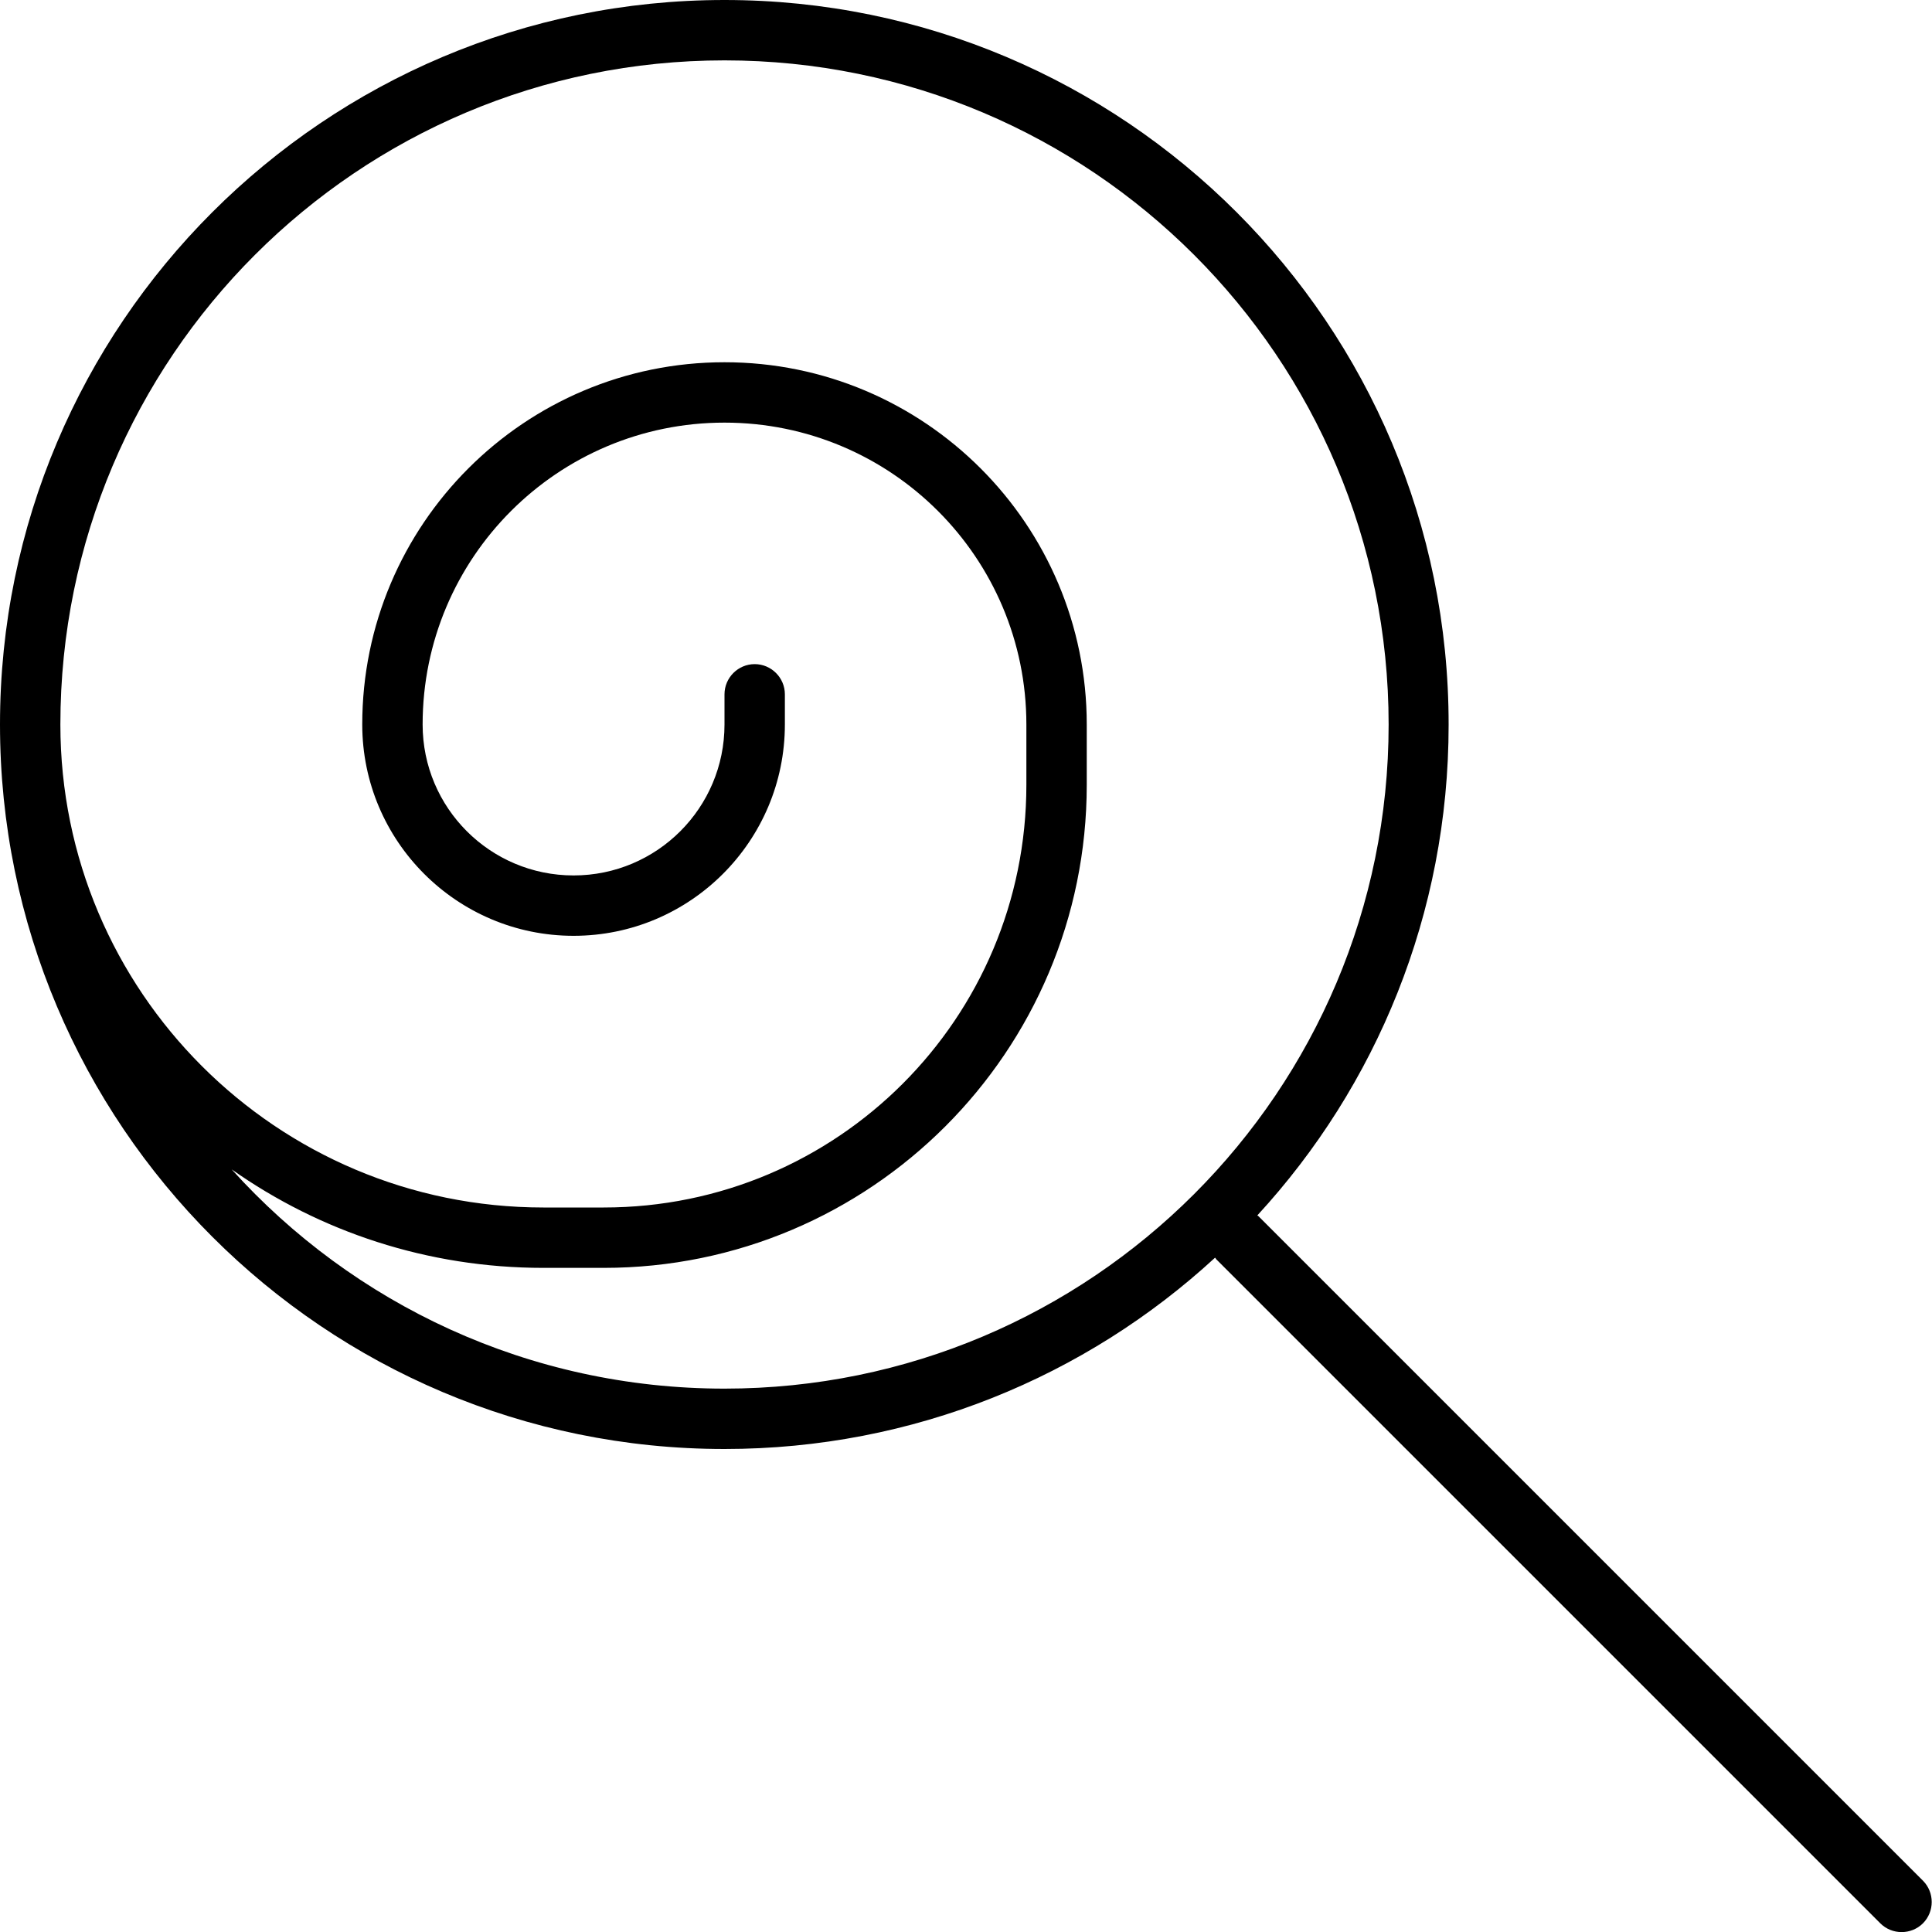 <svg xmlns="http://www.w3.org/2000/svg" viewBox="0 0 512 512"><!--! Font Awesome Pro 6.5.0 by @fontawesome - https://fontawesome.com License - https://fontawesome.com/license (Commercial License) Copyright 2023 Fonticons, Inc. --><path d="M192 368c-51.8 0-98.4-22.4-130.6-58.1C84.8 326.4 113.3 336 144 336h16c70.7 0 128-57.3 128-128V192c0-53-43-96-96-96s-96 43-96 96c0 30.9 25.1 56 56 56s56-25.1 56-56v-8c0-4.4-3.6-8-8-8s-8 3.6-8 8v8c0 22.1-17.9 40-40 40s-40-17.9-40-40c0-44.2 35.8-80 80-80s80 35.8 80 80v16c0 61.9-50.1 112-112 112H144C73.3 320 16 262.7 16 192C16 94.8 94.8 16 192 16s176 78.8 176 176s-78.8 176-176 176zM0 192C0 298 86 384 192 384c50.1 0 95.8-19.2 130-50.7c.1 .1 .2 .2 .3 .4l176 176c3.1 3.1 8.2 3.1 11.3 0s3.1-8.2 0-11.3l-176-176c-.1-.1-.2-.2-.4-.3c31.5-34.2 50.7-79.9 50.7-130C384 86 298 0 192 0S0 86 0 192z"/></svg>